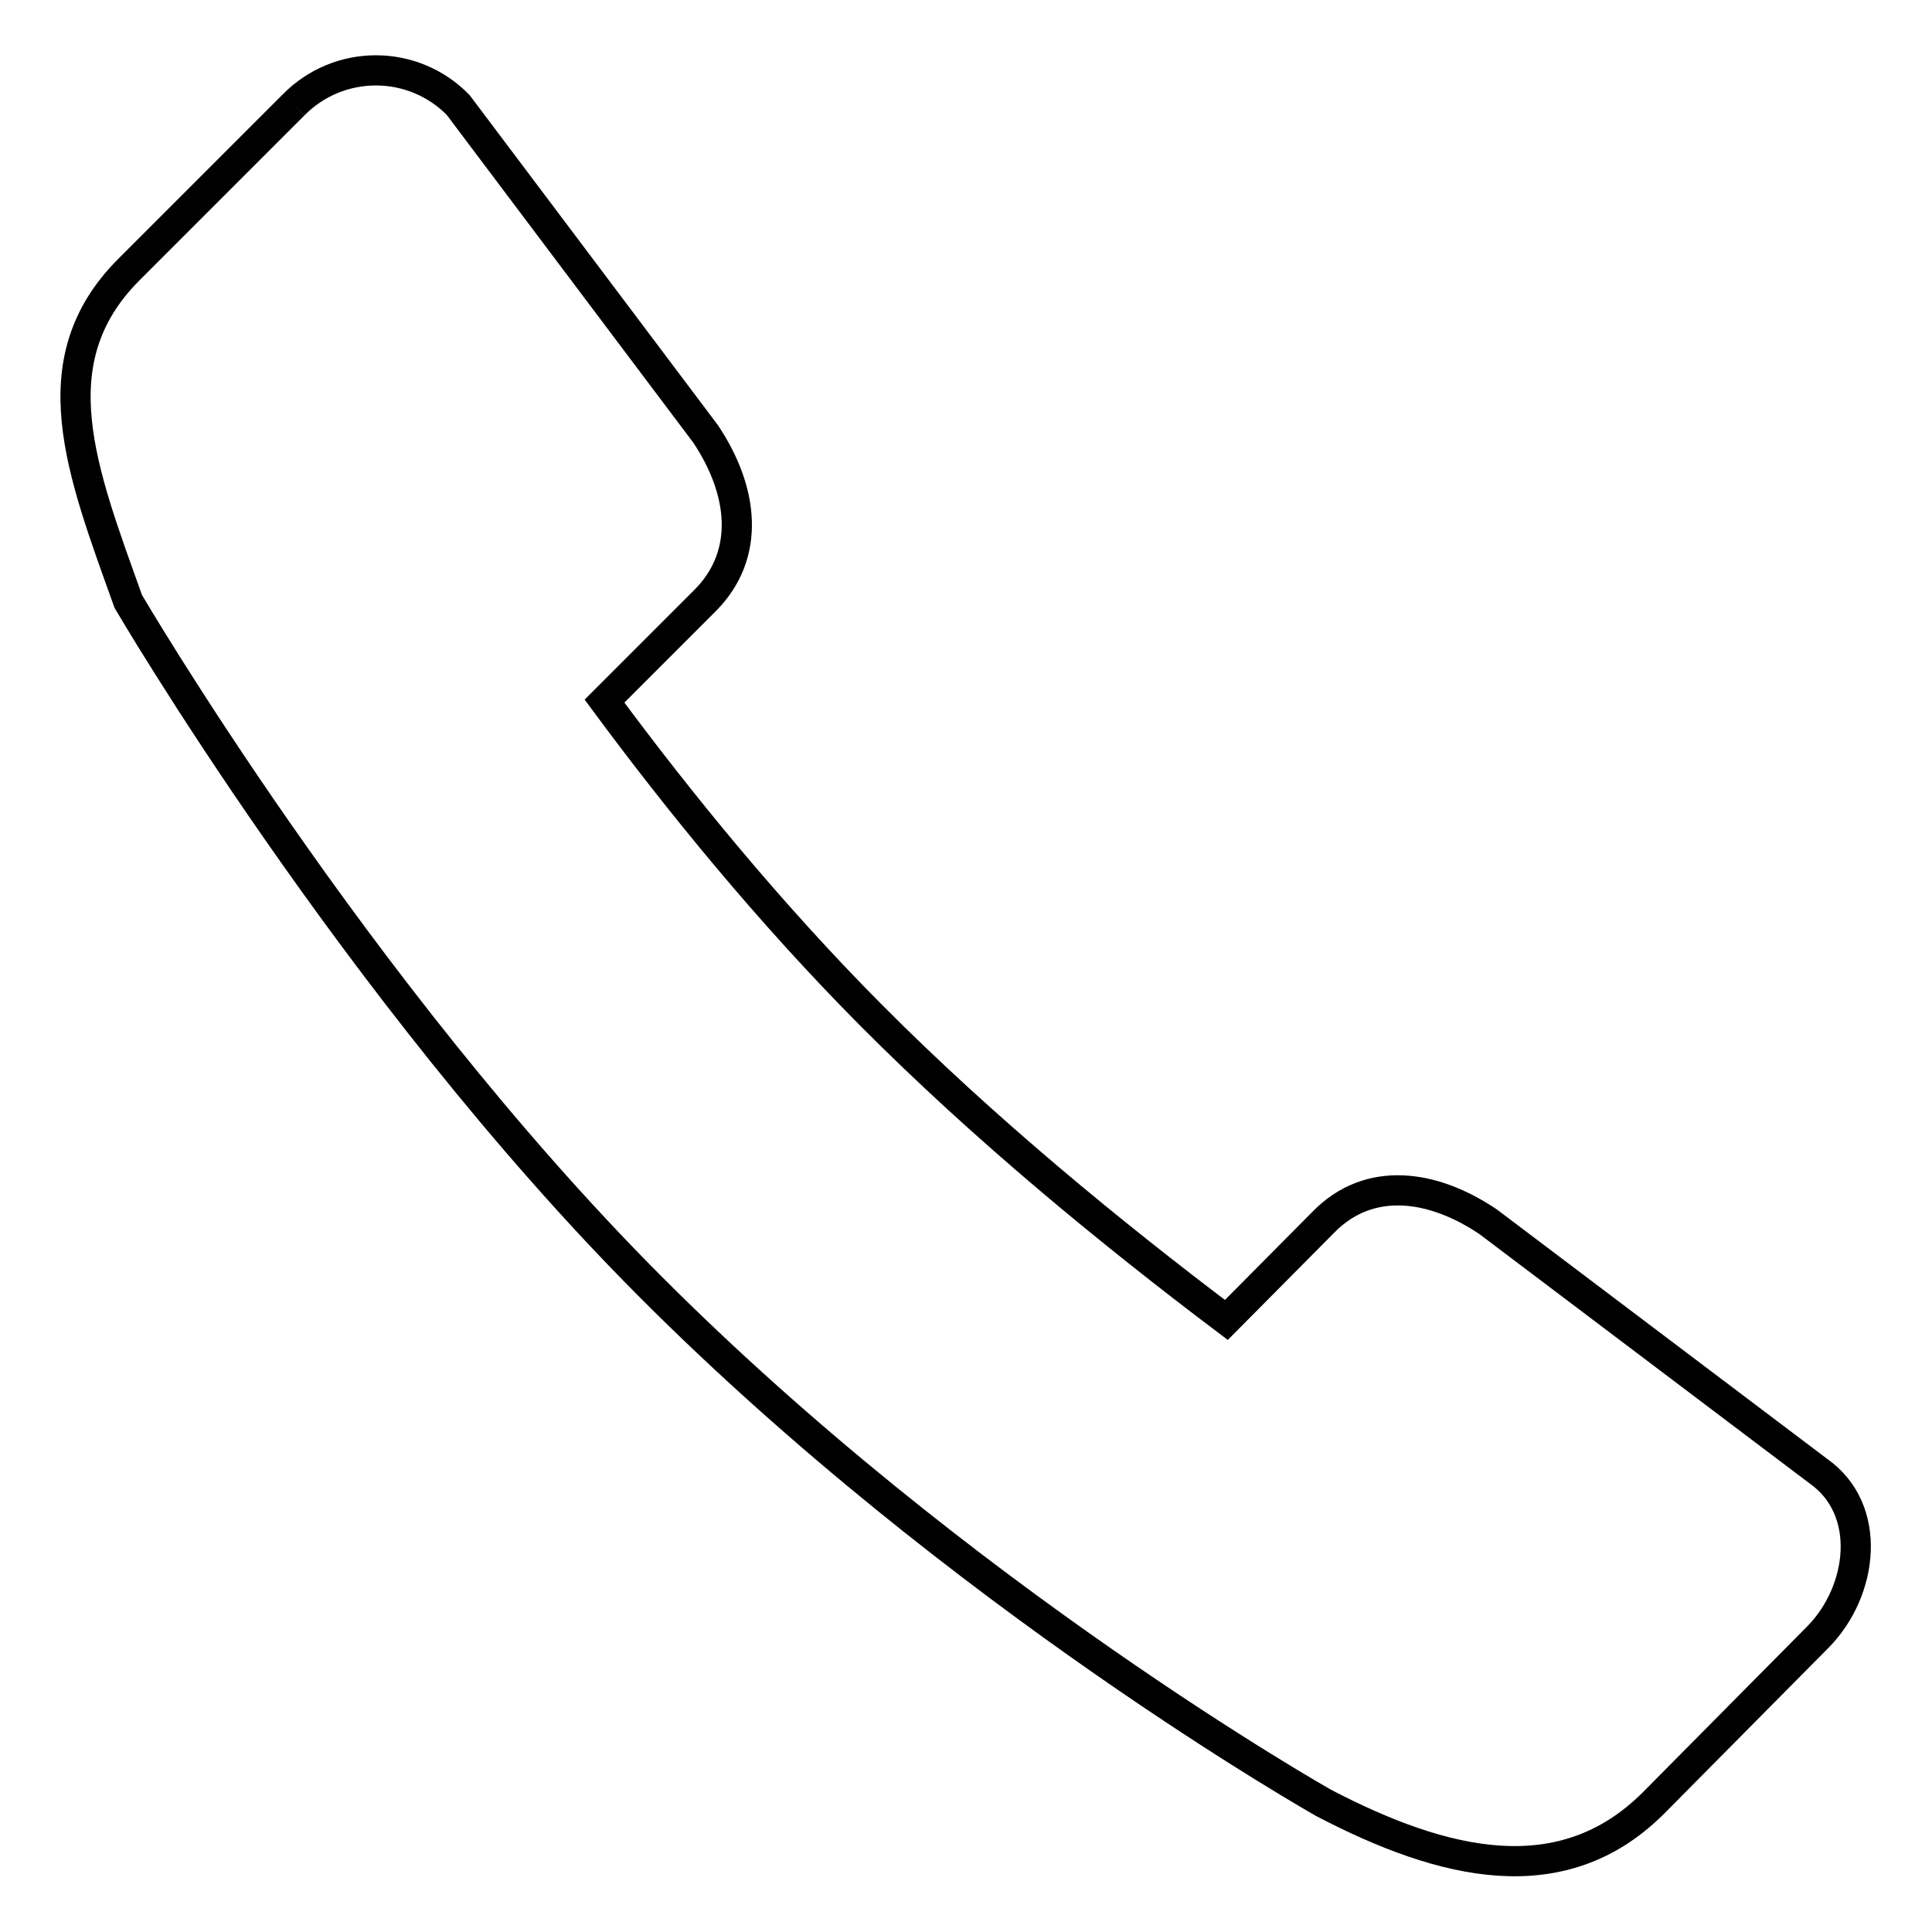 <?xml version="1.0" encoding="utf-8"?>
<!-- Svg Vector Icons : http://www.onlinewebfonts.com/icon -->
<!DOCTYPE svg PUBLIC "-//W3C//DTD SVG 1.1//EN" "http://www.w3.org/Graphics/SVG/1.1/DTD/svg11.dtd">
<svg version="1.1" xmlns="http://www.w3.org/2000/svg" xmlns:xlink="http://www.w3.org/1999/xlink" x="0px" y="0px" viewBox="0 0 256 256" enable-background="new 0 0 256 256" xml:space="preserve">
<g><g><path stroke-width="4" fill-opacity="0" stroke="#000000"  d="M38.9,13.9L17,35.8C5,47.9,10.8,62.4,17,79.7c0,0,30.1,51.5,68.9,90.5c41.3,41.5,89.5,68.7,89.5,68.7c15.9,8.3,31.6,12.1,43.7,0l21.8-22c6-6.1,7.3-16.9,0-22l-43.7-33c-7.4-5-15.8-6.1-21.8,0l0,0l0,0l-12.9,13c-15.1-11.4-32-25.2-47.2-40.5c-13.4-13.5-25.3-28.1-35.2-41.5l13.4-13.4c6-6.1,5-14.5,0-22L60.7,13.9C54.7,7.8,44.9,7.8,38.9,13.9"/></g></g>
</svg>